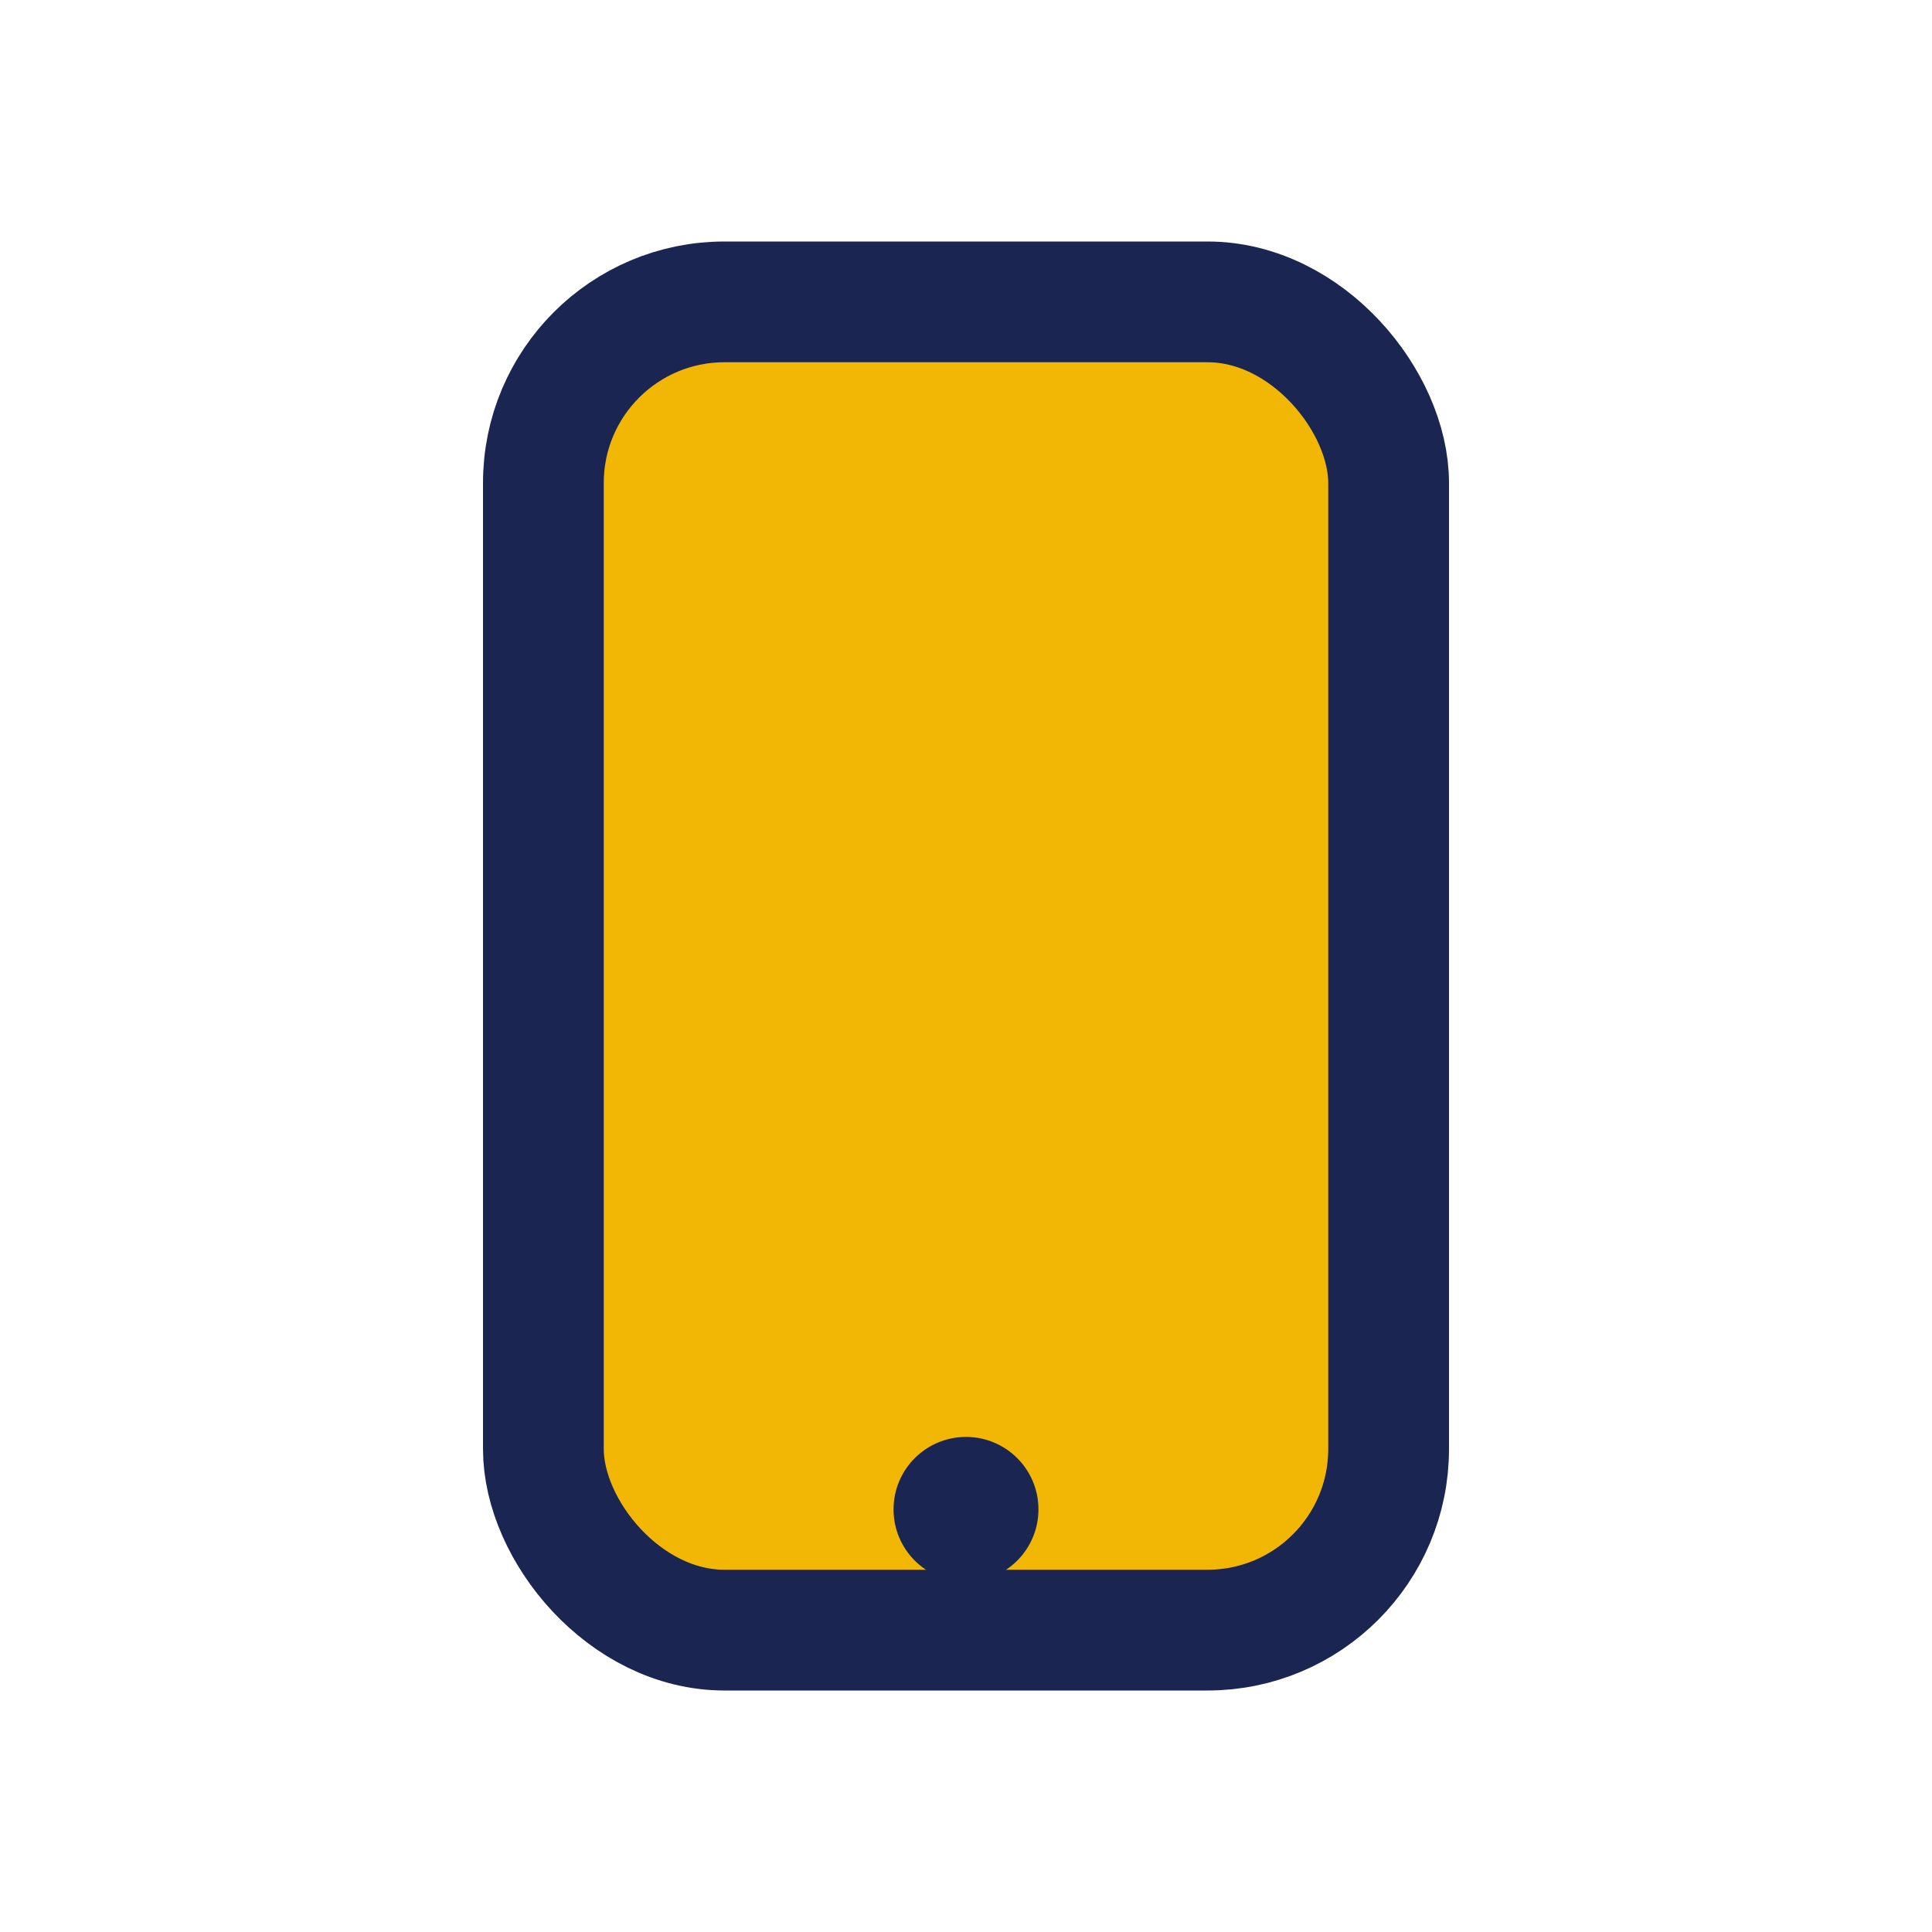 <?xml version="1.0" encoding="UTF-8"?>
<svg xmlns="http://www.w3.org/2000/svg" width="32" height="32" viewBox="0 0 32 32"><rect x="9" y="5" width="14" height="22" rx="3" fill="#F2B705" stroke="#1A2552" stroke-width="2"/><circle cx="16" cy="25" r="1.2" fill="#1A2552"/></svg>
